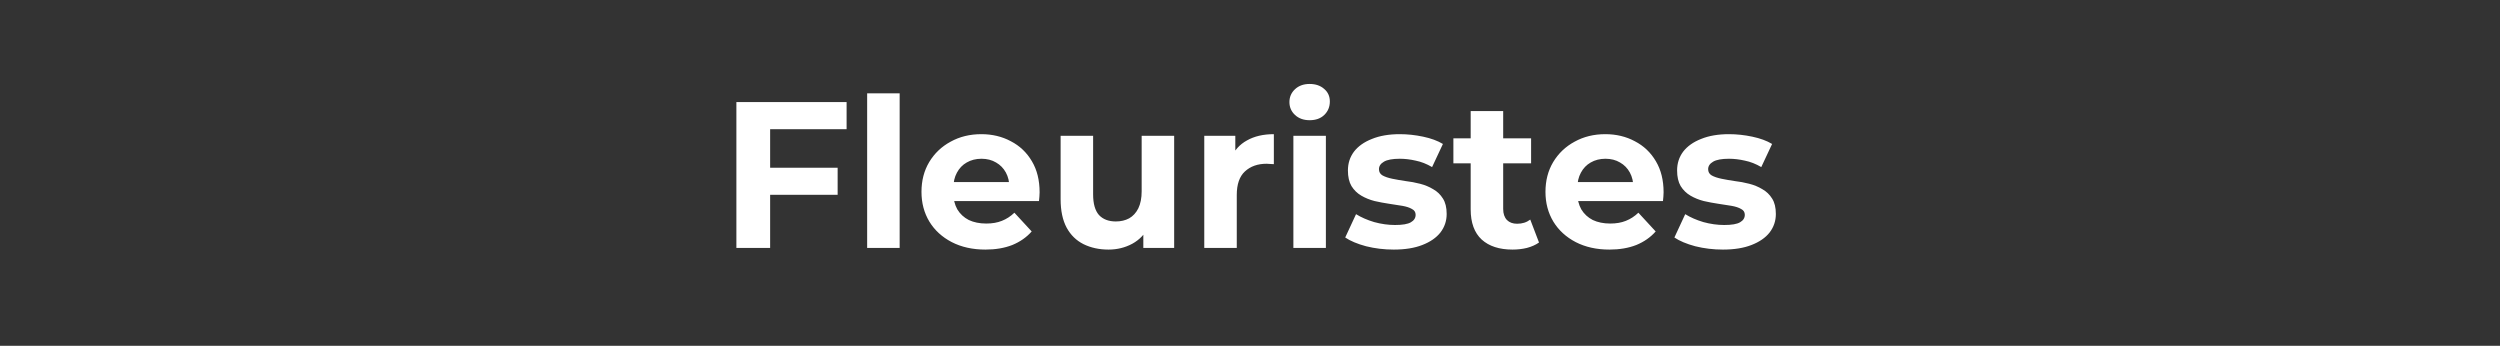 <svg xmlns="http://www.w3.org/2000/svg" width="1200" height="166" viewBox="0 0 1200 166" fill="none"><rect x="0" y="0" width="1200" height="166" fill="#333333" stroke="none"/><path d="M368.466 80.5H402.066V93.5H368.466V80.5ZM369.666 119H353.466V49H406.366V62H369.666V119ZM416.233 119V44.8H431.833V119H416.233ZM473.011 119.8C466.878 119.8 461.478 118.6 456.811 116.2C452.211 113.8 448.645 110.533 446.111 106.4C443.578 102.2 442.311 97.433 442.311 92.1C442.311 86.7 443.545 81.933 446.011 77.8C448.545 73.6 451.978 70.333 456.311 68C460.645 65.6 465.545 64.4 471.011 64.4C476.278 64.4 481.011 65.533 485.211 67.8C489.478 70 492.845 73.2 495.311 77.4C497.778 81.533 499.011 86.5 499.011 92.3C499.011 92.9 498.978 93.6 498.911 94.4C498.845 95.133 498.778 95.833 498.711 96.5H455.011V87.4H490.511L484.511 90.1C484.511 87.3 483.945 84.867 482.811 82.8C481.678 80.733 480.111 79.133 478.111 78C476.111 76.8 473.778 76.2 471.111 76.2C468.445 76.2 466.078 76.8 464.011 78C462.011 79.133 460.445 80.767 459.311 82.9C458.178 84.967 457.611 87.433 457.611 90.3V92.7C457.611 95.633 458.245 98.233 459.511 100.5C460.845 102.7 462.678 104.4 465.011 105.6C467.411 106.733 470.211 107.3 473.411 107.3C476.278 107.3 478.778 106.867 480.911 106C483.111 105.133 485.111 103.833 486.911 102.1L495.211 111.1C492.745 113.9 489.645 116.067 485.911 117.6C482.178 119.067 477.878 119.8 473.011 119.8ZM532.097 119.8C527.631 119.8 523.631 118.933 520.097 117.2C516.631 115.467 513.931 112.833 511.997 109.3C510.064 105.7 509.097 101.133 509.097 95.6V65.2H524.697V93.3C524.697 97.767 525.631 101.067 527.497 103.2C529.431 105.267 532.131 106.3 535.597 106.3C537.997 106.3 540.131 105.8 541.997 104.8C543.864 103.733 545.331 102.133 546.397 100C547.464 97.8 547.997 95.067 547.997 91.8V65.2H563.597V119H548.797V104.2L551.497 108.5C549.697 112.233 547.031 115.067 543.497 117C540.031 118.867 536.231 119.8 532.097 119.8ZM578.05 119V65.2H592.95V80.4L590.85 76C592.45 72.2 595.016 69.333 598.55 67.4C602.083 65.4 606.383 64.4 611.45 64.4V78.8C610.783 78.733 610.183 78.7 609.65 78.7C609.116 78.633 608.55 78.6 607.95 78.6C603.683 78.6 600.216 79.833 597.55 82.3C594.95 84.7 593.65 88.467 593.65 93.6V119H578.05ZM620.823 119V65.2H636.423V119H620.823ZM628.623 57.7C625.756 57.7 623.423 56.867 621.623 55.2C619.823 53.533 618.923 51.467 618.923 49C618.923 46.533 619.823 44.467 621.623 42.8C623.423 41.133 625.756 40.3 628.623 40.3C631.49 40.3 633.823 41.1 635.623 42.7C637.423 44.233 638.323 46.233 638.323 48.7C638.323 51.3 637.423 53.467 635.623 55.2C633.89 56.867 631.556 57.7 628.623 57.7ZM669.001 119.8C664.401 119.8 659.968 119.267 655.701 118.2C651.501 117.067 648.168 115.667 645.701 114L650.901 102.8C653.368 104.333 656.268 105.6 659.601 106.6C663.001 107.533 666.335 108 669.601 108C673.201 108 675.735 107.567 677.201 106.7C678.735 105.833 679.501 104.633 679.501 103.1C679.501 101.833 678.901 100.9 677.701 100.3C676.568 99.633 675.035 99.133 673.101 98.8C671.168 98.467 669.035 98.133 666.701 97.8C664.435 97.467 662.135 97.033 659.801 96.5C657.468 95.9 655.335 95.033 653.401 93.9C651.468 92.767 649.901 91.233 648.701 89.3C647.568 87.367 647.001 84.867 647.001 81.8C647.001 78.4 647.968 75.4 649.901 72.8C651.901 70.2 654.768 68.167 658.501 66.7C662.235 65.167 666.701 64.4 671.901 64.4C675.568 64.4 679.301 64.8 683.101 65.6C686.901 66.4 690.068 67.567 692.601 69.1L687.401 80.2C684.801 78.667 682.168 77.633 679.501 77.1C676.901 76.5 674.368 76.2 671.901 76.2C668.435 76.2 665.901 76.667 664.301 77.6C662.701 78.533 661.901 79.733 661.901 81.2C661.901 82.533 662.468 83.533 663.601 84.2C664.801 84.867 666.368 85.4 668.301 85.8C670.235 86.2 672.335 86.567 674.601 86.9C676.935 87.167 679.268 87.6 681.601 88.2C683.935 88.8 686.035 89.667 687.901 90.8C689.835 91.867 691.401 93.367 692.601 95.3C693.801 97.167 694.401 99.633 694.401 102.7C694.401 106.033 693.401 109 691.401 111.6C689.401 114.133 686.501 116.133 682.701 117.6C678.968 119.067 674.401 119.8 669.001 119.8ZM726.026 119.8C719.693 119.8 714.76 118.2 711.226 115C707.693 111.733 705.926 106.9 705.926 100.5V53.3H721.526V100.3C721.526 102.567 722.126 104.333 723.326 105.6C724.526 106.8 726.16 107.4 728.226 107.4C730.693 107.4 732.793 106.733 734.526 105.4L738.726 116.4C737.126 117.533 735.193 118.4 732.926 119C730.726 119.533 728.426 119.8 726.026 119.8ZM697.626 78.4V66.4H734.926V78.4H697.626ZM772.523 119.8C766.39 119.8 760.99 118.6 756.323 116.2C751.723 113.8 748.156 110.533 745.623 106.4C743.09 102.2 741.823 97.433 741.823 92.1C741.823 86.7 743.056 81.933 745.523 77.8C748.056 73.6 751.49 70.333 755.823 68C760.156 65.6 765.056 64.4 770.523 64.4C775.79 64.4 780.523 65.533 784.723 67.8C788.99 70 792.356 73.2 794.823 77.4C797.29 81.533 798.523 86.5 798.523 92.3C798.523 92.9 798.49 93.6 798.423 94.4C798.356 95.133 798.29 95.833 798.223 96.5H754.523V87.4H790.023L784.023 90.1C784.023 87.3 783.456 84.867 782.323 82.8C781.19 80.733 779.623 79.133 777.623 78C775.623 76.8 773.29 76.2 770.623 76.2C767.956 76.2 765.59 76.8 763.523 78C761.523 79.133 759.956 80.767 758.823 82.9C757.69 84.967 757.123 87.433 757.123 90.3V92.7C757.123 95.633 757.756 98.233 759.023 100.5C760.356 102.7 762.19 104.4 764.523 105.6C766.923 106.733 769.723 107.3 772.923 107.3C775.79 107.3 778.29 106.867 780.423 106C782.623 105.133 784.623 103.833 786.423 102.1L794.723 111.1C792.256 113.9 789.156 116.067 785.423 117.6C781.69 119.067 777.39 119.8 772.523 119.8ZM827.009 119.8C822.409 119.8 817.976 119.267 813.709 118.2C809.509 117.067 806.176 115.667 803.709 114L808.909 102.8C811.376 104.333 814.276 105.6 817.609 106.6C821.009 107.533 824.342 108 827.609 108C831.209 108 833.742 107.567 835.209 106.7C836.742 105.833 837.509 104.633 837.509 103.1C837.509 101.833 836.909 100.9 835.709 100.3C834.576 99.633 833.042 99.133 831.109 98.8C829.176 98.467 827.042 98.133 824.709 97.8C822.442 97.467 820.142 97.033 817.809 96.5C815.476 95.9 813.342 95.033 811.409 93.9C809.476 92.767 807.909 91.233 806.709 89.3C805.576 87.367 805.009 84.867 805.009 81.8C805.009 78.4 805.976 75.4 807.909 72.8C809.909 70.2 812.776 68.167 816.509 66.7C820.242 65.167 824.709 64.4 829.909 64.4C833.576 64.4 837.309 64.8 841.109 65.6C844.909 66.4 848.076 67.567 850.609 69.1L845.409 80.2C842.809 78.667 840.176 77.633 837.509 77.1C834.909 76.5 832.376 76.2 829.909 76.2C826.442 76.2 823.909 76.667 822.309 77.6C820.709 78.533 819.909 79.733 819.909 81.2C819.909 82.533 820.476 83.533 821.609 84.2C822.809 84.867 824.376 85.4 826.309 85.8C828.242 86.2 830.342 86.567 832.609 86.9C834.942 87.167 837.276 87.6 839.609 88.2C841.942 88.8 844.042 89.667 845.909 90.8C847.842 91.867 849.409 93.367 850.609 95.3C851.809 97.167 852.409 99.633 852.409 102.7C852.409 106.033 851.409 109 849.409 111.6C847.409 114.133 844.509 116.133 840.709 117.6C836.976 119.067 832.409 119.8 827.009 119.8Z" fill="white"></path></svg>